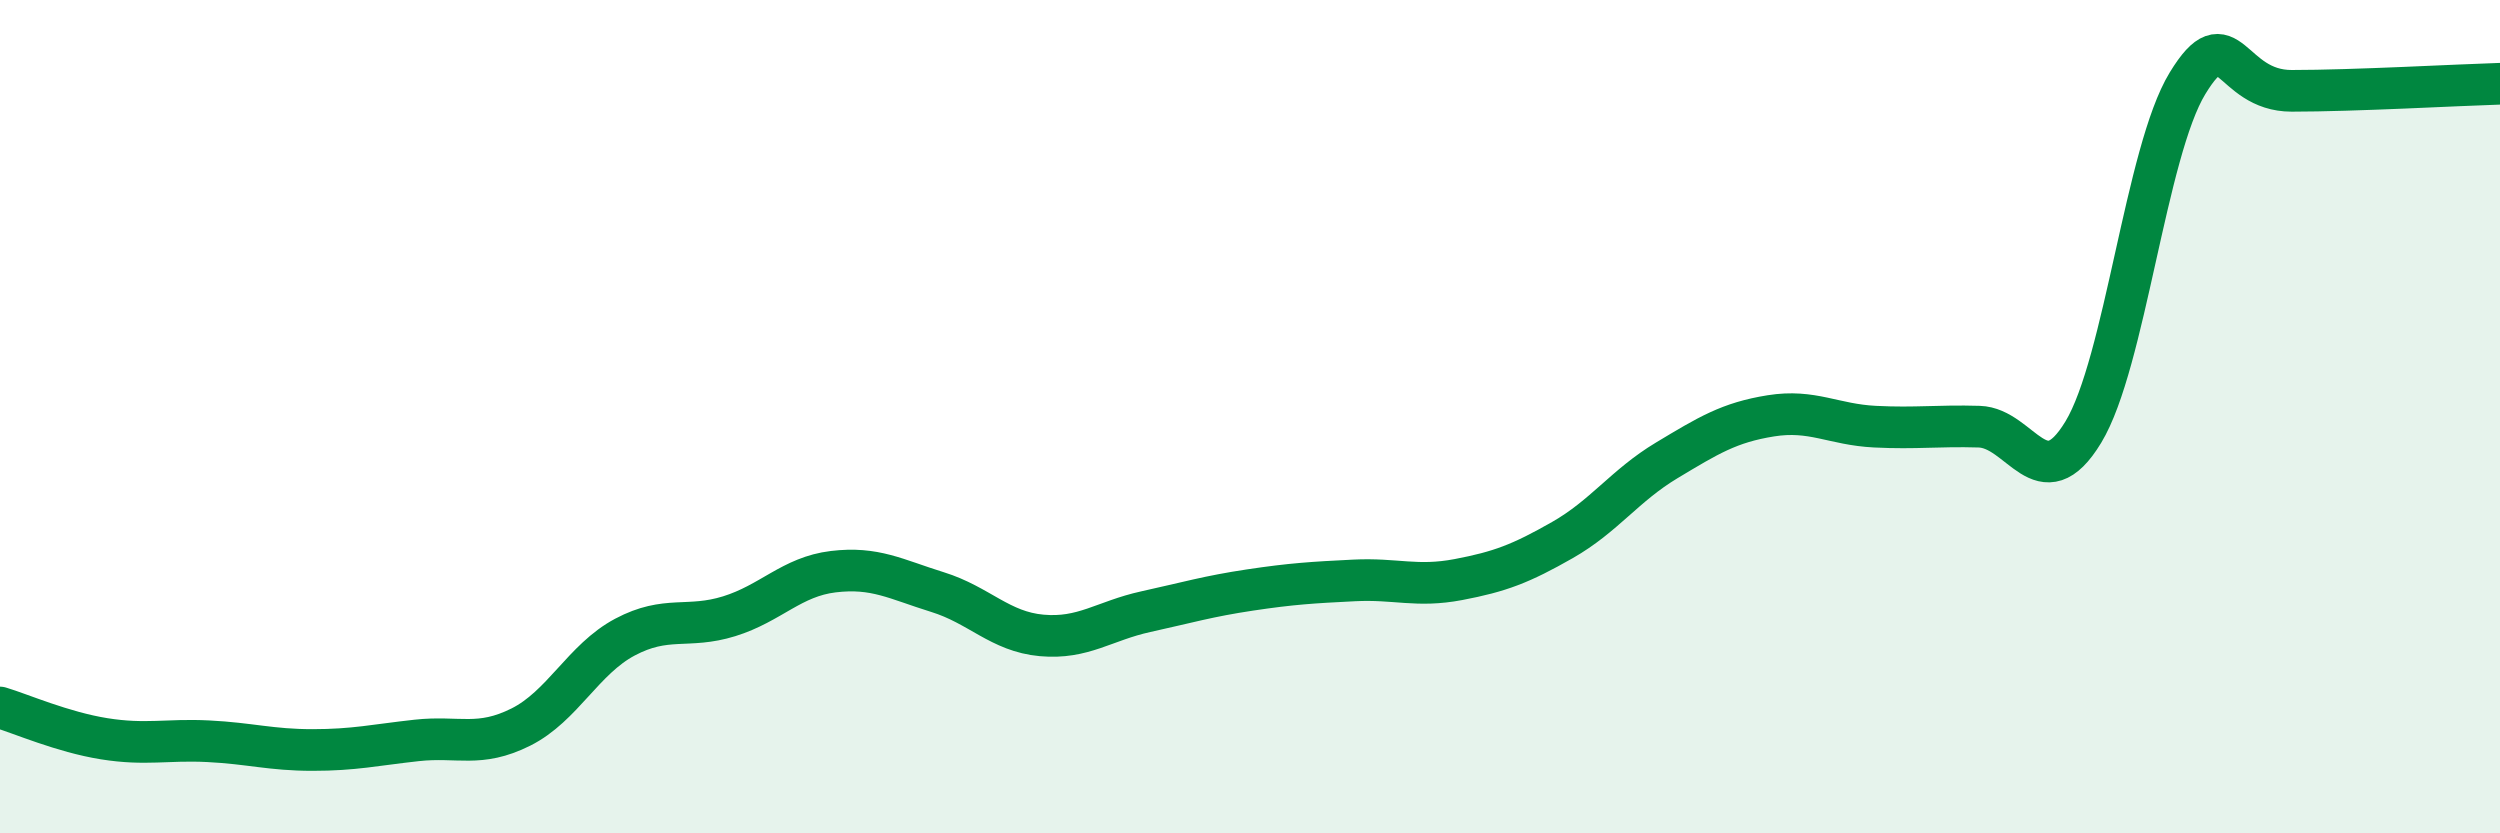 
    <svg width="60" height="20" viewBox="0 0 60 20" xmlns="http://www.w3.org/2000/svg">
      <path
        d="M 0,16.98 C 0.5,17.13 1.5,17.57 2.5,17.73 C 3.5,17.89 4,17.74 5,17.79 C 6,17.84 6.5,18 7.5,18 C 8.5,18 9,17.88 10,17.77 C 11,17.66 11.5,17.95 12.5,17.45 C 13.5,16.95 14,15.82 15,15.29 C 16,14.76 16.5,15.1 17.5,14.79 C 18.5,14.48 19,13.84 20,13.72 C 21,13.6 21.5,13.9 22.5,14.21 C 23.5,14.52 24,15.16 25,15.25 C 26,15.34 26.5,14.9 27.5,14.68 C 28.5,14.46 29,14.31 30,14.16 C 31,14.01 31.5,13.98 32.5,13.93 C 33.5,13.88 34,14.1 35,13.91 C 36,13.72 36.5,13.53 37.5,12.96 C 38.5,12.39 39,11.65 40,11.05 C 41,10.45 41.5,10.14 42.5,9.98 C 43.5,9.82 44,10.19 45,10.24 C 46,10.29 46.5,10.21 47.5,10.24 C 48.5,10.27 49,12.02 50,10.37 C 51,8.72 51.5,3.64 52.5,2 C 53.5,0.36 53.5,2.18 55,2.18 C 56.5,2.18 59,2.04 60,2.01L60 20L0 20Z"
        fill="#008740"
        opacity="0.1"
        stroke-linecap="round"
        stroke-linejoin="round"
      />
      <path
        d="M 0,16.98 C 0.5,17.13 1.5,17.57 2.5,17.73 C 3.5,17.89 4,17.74 5,17.79 C 6,17.84 6.5,18 7.5,18 C 8.5,18 9,17.88 10,17.77 C 11,17.66 11.5,17.95 12.5,17.45 C 13.5,16.95 14,15.82 15,15.29 C 16,14.76 16.5,15.1 17.5,14.79 C 18.5,14.48 19,13.84 20,13.72 C 21,13.6 21.5,13.9 22.5,14.21 C 23.5,14.52 24,15.16 25,15.25 C 26,15.34 26.5,14.9 27.5,14.68 C 28.5,14.46 29,14.31 30,14.16 C 31,14.01 31.5,13.98 32.5,13.93 C 33.5,13.88 34,14.1 35,13.91 C 36,13.72 36.5,13.53 37.5,12.96 C 38.5,12.39 39,11.65 40,11.05 C 41,10.45 41.5,10.14 42.5,9.98 C 43.5,9.82 44,10.19 45,10.24 C 46,10.29 46.5,10.21 47.5,10.24 C 48.5,10.27 49,12.02 50,10.37 C 51,8.72 51.5,3.64 52.5,2 C 53.5,0.36 53.5,2.18 55,2.18 C 56.5,2.18 59,2.04 60,2.01"
        stroke="#008740"
        stroke-width="1"
        fill="none"
        stroke-linecap="round"
        stroke-linejoin="round"
      />
    </svg>
  